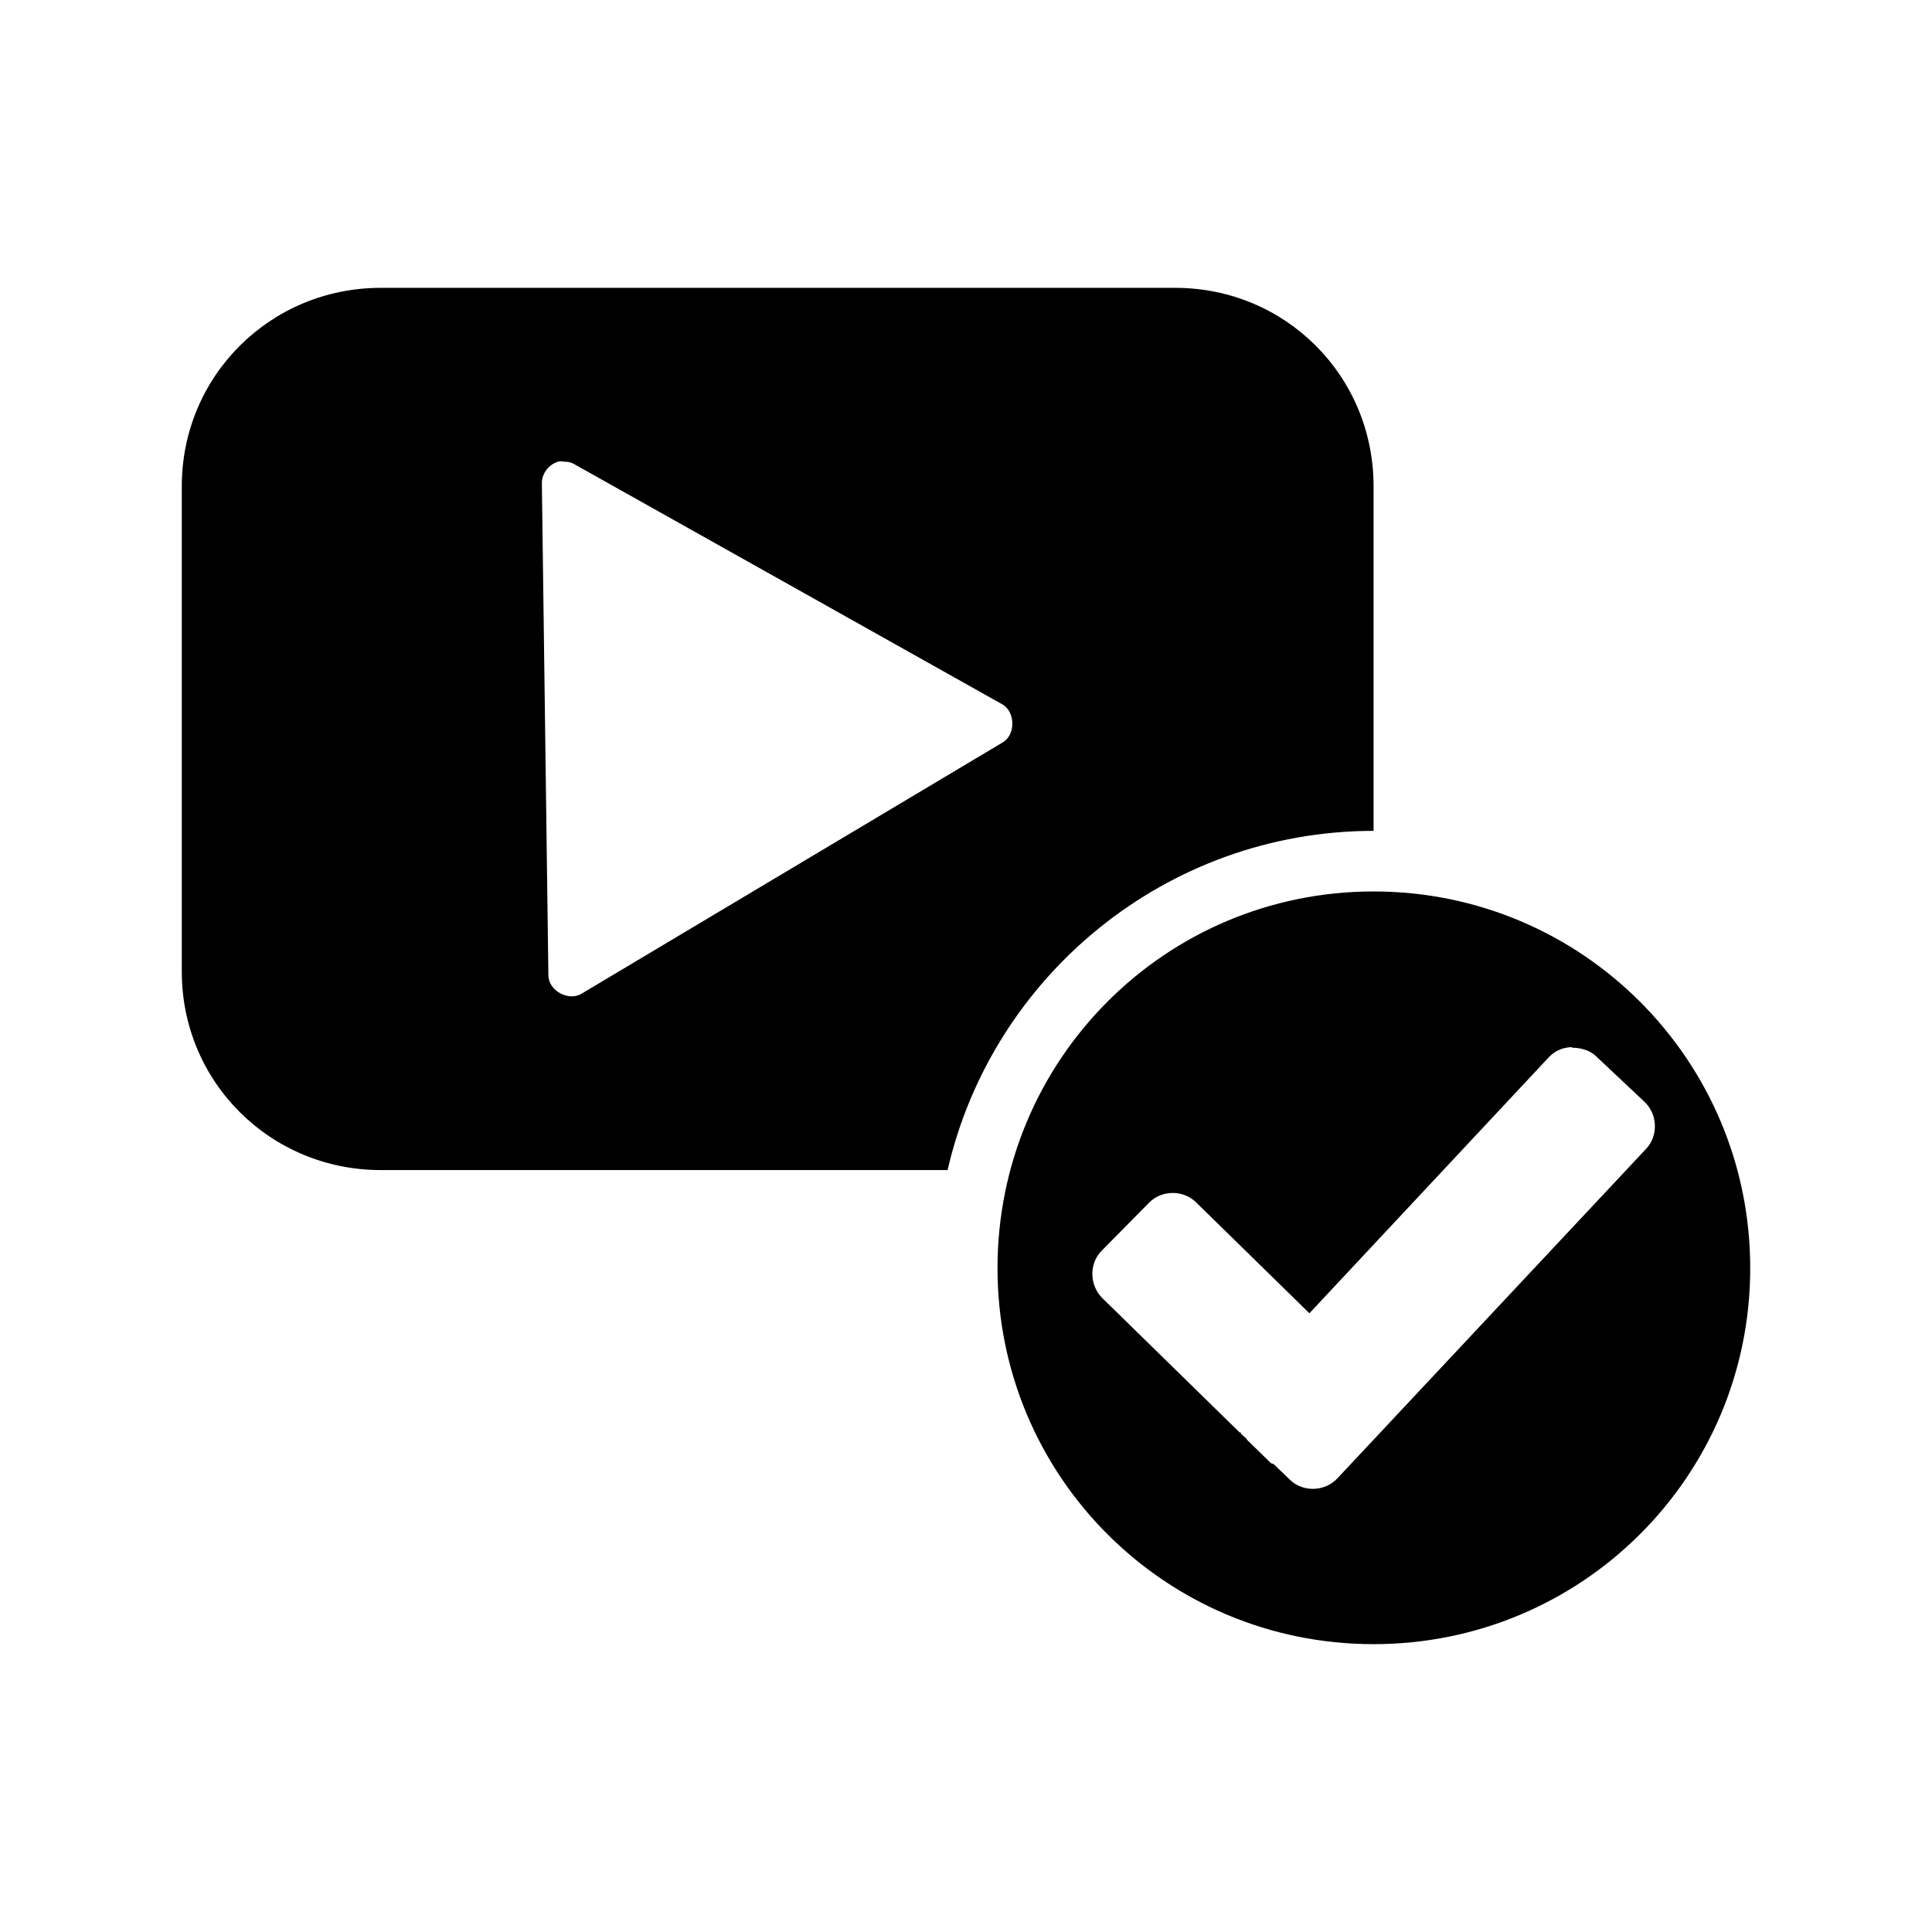 <?xml version="1.0" encoding="UTF-8"?>
<!-- Uploaded to: ICON Repo, www.svgrepo.com, Generator: ICON Repo Mixer Tools -->
<svg fill="#000000" width="800px" height="800px" version="1.1" viewBox="144 144 512 512" xmlns="http://www.w3.org/2000/svg">
 <path d="m244.92 220.28c-29.258 0-52.742 23.332-52.742 52.586v128.63c0 29.254 23.488 52.586 52.742 52.586h150.2c11.805-51.422 57.934-89.844 112.89-89.898v-91.316c0-29.254-23.332-52.586-52.586-52.586zm47.391 45.973c1.324 0.156 2.598-0.051 3.938 0.789l113.36 63.605c3.484 1.984 3.594 8.008 0.156 10.078l-111.62 66.598c-3.477 2.141-8.82-0.789-8.816-4.883l-1.73-130.36c-0.043-2.699 2.078-5.32 4.723-5.824zm215.7 113.99c-55.188 0-99.66 44.629-99.66 99.816s44.473 99.66 99.66 99.66 99.816-44.473 99.816-99.66-44.629-99.816-99.816-99.816zm52.426 41.25h0.156c0.047 0.051-0.059 0.156 0 0.156 1.883 0 4.434 0.504 6.141 2.047l13.066 12.281c3.484 3.266 3.719 8.969 0.473 12.438l-81.867 87.379c-3.262 3.488-8.969 3.715-12.438 0.473l-4.41-4.25c-0.254-0.195-0.547-0.074-0.789-0.312l-6.297-6.141-0.156-0.312-1.418-1.258c-0.125-0.133-0.035-0.336-0.156-0.473l-0.156 0.156-36.527-35.738c-3.344-3.387-3.461-9.047-0.156-12.438l12.594-12.754c3.336-3.426 9.047-3.461 12.438-0.156l30.07 29.441 63.449-67.855c1.707-1.824 3.812-2.574 5.984-2.676z"/>
</svg>
